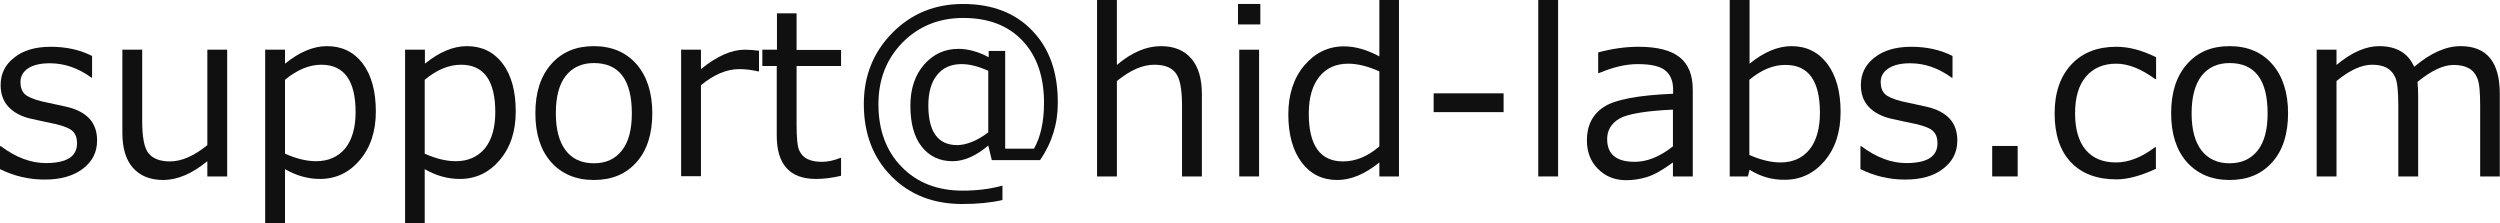 <?xml version="1.0" encoding="utf-8"?>
<!-- Generator: Adobe Illustrator 27.5.0, SVG Export Plug-In . SVG Version: 6.00 Build 0)  -->
<svg version="1.1" id="レイヤー_1" xmlns="http://www.w3.org/2000/svg" xmlns:xlink="http://www.w3.org/1999/xlink" x="0px"
	 y="0px" viewBox="0 0 119.73 10.69" style="enable-background:new 0 0 119.73 10.69;" xml:space="preserve">
<style type="text/css">
	.st0{fill:#101010;}
</style>
<g>
	<path class="st0" d="M2.14,8.6C1.38,8.6,0.67,8.43,0,8.1V7h0.04c0.72,0.54,1.44,0.81,2.15,0.81c1,0,1.5-0.31,1.5-0.95
		c0-0.25-0.07-0.44-0.2-0.57S3.08,6.04,2.66,5.94C2.31,5.87,1.91,5.78,1.46,5.68S0.65,5.38,0.4,5.11C0.15,4.84,0.03,4.49,0.03,4.07
		c0-0.54,0.22-0.98,0.66-1.32C1.12,2.41,1.7,2.24,2.43,2.24c0.75,0,1.41,0.15,1.98,0.44v1.04H4.38C3.75,3.26,3.09,3.03,2.38,3.03
		c-0.43,0-0.78,0.08-1.03,0.24C1.11,3.43,0.98,3.65,0.98,3.93c0,0.25,0.07,0.44,0.2,0.57c0.13,0.13,0.4,0.25,0.8,0.35l1.19,0.26
		c0.49,0.11,0.86,0.3,1.11,0.57C4.53,5.95,4.65,6.3,4.65,6.73c0,0.56-0.23,1.01-0.68,1.35C3.51,8.43,2.9,8.6,2.14,8.6z"/>
	<path class="st0" d="M10.88,8.45H9.93V7.72c-0.73,0.6-1.44,0.9-2.11,0.9c-0.63,0-1.12-0.2-1.46-0.59c-0.34-0.39-0.5-0.95-0.5-1.68
		V2.38h0.95V5.8c0,0.78,0.1,1.3,0.31,1.55C7.33,7.6,7.67,7.73,8.14,7.73c0.56,0,1.15-0.26,1.79-0.78V2.38h0.95V8.45z"/>
	<path class="st0" d="M13.65,8.1v2.59H12.7V2.38h0.95v0.67c0.69-0.56,1.36-0.84,2.01-0.84c0.72,0,1.29,0.28,1.71,0.83
		C17.79,3.6,18,4.37,18,5.34c0,0.96-0.26,1.73-0.77,2.33s-1.15,0.9-1.9,0.9C14.76,8.57,14.2,8.42,13.65,8.1z M13.65,3.82v3.54
		c0.54,0.24,1.03,0.36,1.49,0.36c0.59,0,1.05-0.21,1.39-0.61c0.33-0.41,0.5-0.99,0.5-1.74c0-1.51-0.55-2.27-1.64-2.27
		C14.81,3.1,14.23,3.34,13.65,3.82z"/>
	<path class="st0" d="M20.34,8.1v2.59H19.4V2.38h0.95v0.67c0.69-0.56,1.36-0.84,2.01-0.84c0.72,0,1.29,0.28,1.71,0.83
		c0.42,0.56,0.63,1.32,0.63,2.3c0,0.96-0.26,1.73-0.77,2.33s-1.15,0.9-1.9,0.9C21.45,8.57,20.89,8.42,20.34,8.1z M20.34,3.82v3.54
		c0.54,0.24,1.03,0.36,1.49,0.36c0.59,0,1.05-0.21,1.39-0.61c0.33-0.41,0.5-0.99,0.5-1.74c0-1.51-0.55-2.27-1.64-2.27
		C21.5,3.1,20.92,3.34,20.34,3.82z"/>
	<path class="st0" d="M28.44,8.62c-0.86,0-1.54-0.29-2.05-0.86c-0.5-0.57-0.75-1.35-0.75-2.34s0.25-1.77,0.76-2.35
		s1.19-0.86,2.04-0.86s1.54,0.29,2.04,0.86s0.76,1.36,0.76,2.35s-0.25,1.78-0.75,2.34C29.98,8.34,29.3,8.62,28.44,8.62z M28.44,3.02
		c-0.58,0-1.03,0.21-1.35,0.62s-0.47,1.01-0.47,1.79c0,0.77,0.16,1.36,0.47,1.77s0.76,0.62,1.35,0.62s1.03-0.21,1.35-0.62
		s0.47-1,0.47-1.77C30.26,3.82,29.65,3.02,28.44,3.02z"/>
	<path class="st0" d="M32.62,8.45V2.38h0.95v0.93c0.76-0.62,1.46-0.93,2.1-0.93c0.23,0,0.45,0.02,0.68,0.05v0.99h-0.04
		c-0.3-0.07-0.6-0.11-0.9-0.11c-0.61,0-1.22,0.26-1.84,0.77v4.36H32.62z"/>
	<path class="st0" d="M39.08,8.57c-1.25,0-1.88-0.69-1.88-2.07V3.16h-0.69V2.38h0.7V0.64h0.94v1.75h2.13v0.77h-2.13v2.81
		c0,0.64,0.04,1.05,0.13,1.24c0.09,0.19,0.22,0.33,0.4,0.41c0.18,0.09,0.41,0.13,0.69,0.13c0.27,0,0.56-0.06,0.88-0.19h0.03v0.86
		C39.85,8.52,39.45,8.57,39.08,8.57z"/>
	<path class="st0" d="M49.81,7.67H47.5l-0.17-0.7c-0.59,0.5-1.16,0.75-1.71,0.75c-0.62,0-1.11-0.23-1.48-0.7S43.6,5.89,43.6,5.06
		c0-0.81,0.22-1.47,0.66-1.97c0.44-0.5,0.98-0.75,1.64-0.75c0.46,0,0.94,0.13,1.45,0.4V2.44h0.79v4.68h1.38
		C49.84,6.55,50,5.82,50,4.93c0-1.26-0.34-2.25-1.03-2.98c-0.69-0.73-1.63-1.09-2.84-1.09c-1.17,0-2.14,0.4-2.91,1.18
		c-0.77,0.79-1.15,1.77-1.15,2.95c0,1.24,0.37,2.24,1.11,3s1.72,1.14,2.92,1.14c0.69,0,1.33-0.08,1.91-0.24v0.69
		c-0.57,0.13-1.21,0.19-1.92,0.19c-1.39,0-2.52-0.44-3.4-1.33c-0.88-0.89-1.32-2.04-1.32-3.46c0-1.35,0.46-2.49,1.37-3.41
		c0.91-0.92,2.04-1.38,3.38-1.38c1.4,0,2.51,0.43,3.32,1.28c0.82,0.85,1.22,1.99,1.22,3.42C50.67,5.92,50.38,6.84,49.81,7.67z
		 M47.33,6.34V3.39c-0.47-0.21-0.89-0.32-1.28-0.32c-0.5,0-0.89,0.17-1.17,0.52c-0.28,0.34-0.42,0.83-0.42,1.46
		c0,1.26,0.46,1.9,1.39,1.9C46.3,6.94,46.8,6.74,47.33,6.34z"/>
	<path class="st0" d="M57.56,8.45h-0.95V5.06c0-0.79-0.1-1.31-0.31-1.57C56.1,3.23,55.76,3.1,55.28,3.1c-0.56,0-1.15,0.26-1.79,0.78
		v4.57h-0.95V0h0.95v3.11c0.71-0.6,1.41-0.9,2.11-0.9c0.63,0,1.11,0.2,1.45,0.59c0.34,0.39,0.51,0.96,0.51,1.7V8.45z"/>
	<path class="st0" d="M60.36,1.17h-1.07V0.19h1.07V1.17z M60.3,8.45h-0.95V2.38h0.95V8.45z"/>
	<path class="st0" d="M66.06,8.45V7.78c-0.69,0.56-1.36,0.84-2.01,0.84c-0.72,0-1.29-0.28-1.71-0.84c-0.42-0.56-0.64-1.33-0.64-2.3
		c0-0.96,0.26-1.75,0.77-2.35s1.14-0.91,1.9-0.91c0.53,0,1.09,0.16,1.69,0.48V0H67v8.45H66.06z M66.06,7.01V3.42
		c-0.53-0.24-1.03-0.37-1.49-0.37c-0.59,0-1.06,0.21-1.39,0.63c-0.33,0.42-0.5,1-0.5,1.76c0,1.53,0.55,2.29,1.64,2.29
		C64.93,7.73,65.51,7.49,66.06,7.01z"/>
	<path class="st0" d="M72.01,5.37h-3.35v-0.9h3.35V5.37z"/>
	<path class="st0" d="M74.62,8.45h-0.95V0h0.95V8.45z"/>
	<path class="st0" d="M80.12,8.45V7.78c-0.5,0.37-0.92,0.6-1.25,0.7c-0.33,0.1-0.66,0.15-0.99,0.15c-0.54,0-0.99-0.18-1.35-0.54
		C76.17,7.73,76,7.27,76,6.72c0-0.71,0.27-1.24,0.8-1.59c0.53-0.36,1.64-0.57,3.33-0.64V4.31c0-0.42-0.12-0.73-0.38-0.94
		c-0.25-0.2-0.69-0.3-1.32-0.3c-0.55,0-1.17,0.14-1.85,0.43h-0.04V2.51c0.67-0.18,1.31-0.27,1.93-0.27c0.9,0,1.56,0.17,1.97,0.5
		c0.42,0.33,0.63,0.85,0.63,1.56v4.15H80.12z M80.12,7.01V5.25c-1.33,0.06-2.19,0.21-2.58,0.44c-0.38,0.23-0.57,0.56-0.57,0.97
		c0,0.73,0.44,1.09,1.32,1.09C78.89,7.75,79.5,7.5,80.12,7.01z"/>
	<path class="st0" d="M83.79,8.13l-0.08,0.32h-0.87V0h0.95v3.05c0.69-0.56,1.36-0.84,2.01-0.84c0.71,0,1.28,0.28,1.71,0.84
		c0.42,0.56,0.64,1.33,0.64,2.31c0,0.97-0.26,1.75-0.77,2.35c-0.51,0.6-1.15,0.9-1.9,0.9C84.88,8.62,84.32,8.46,83.79,8.13z
		 M83.78,3.82v3.6c0.54,0.24,1.04,0.36,1.49,0.36c0.59,0,1.06-0.21,1.39-0.62s0.5-1,0.5-1.76c0-1.53-0.55-2.29-1.64-2.29
		C84.94,3.1,84.36,3.34,83.78,3.82z"/>
	<path class="st0" d="M91.24,8.6c-0.76,0-1.47-0.17-2.14-0.5V7h0.04c0.72,0.54,1.44,0.81,2.15,0.81c1,0,1.5-0.31,1.5-0.95
		c0-0.25-0.07-0.44-0.2-0.57c-0.13-0.14-0.41-0.25-0.83-0.35c-0.35-0.07-0.75-0.16-1.21-0.26c-0.45-0.11-0.81-0.3-1.06-0.57
		c-0.25-0.27-0.37-0.62-0.37-1.04c0-0.54,0.22-0.98,0.66-1.32c0.44-0.34,1.02-0.51,1.75-0.51c0.75,0,1.41,0.15,1.98,0.44v1.04h-0.04
		c-0.63-0.46-1.29-0.69-1.99-0.69c-0.43,0-0.78,0.08-1.03,0.24c-0.25,0.16-0.38,0.38-0.38,0.66c0,0.25,0.07,0.44,0.2,0.57
		c0.13,0.13,0.4,0.25,0.8,0.35l1.19,0.26c0.49,0.11,0.86,0.3,1.11,0.57c0.25,0.27,0.37,0.62,0.37,1.05c0,0.56-0.23,1.01-0.68,1.35
		C92.62,8.43,92.01,8.6,91.24,8.6z"/>
	<path class="st0" d="M96.63,8.45h-1.22V6.99h1.22V8.45z"/>
	<path class="st0" d="M103.26,8.08c-0.73,0.34-1.36,0.51-1.9,0.51c-0.93,0-1.66-0.27-2.18-0.82S98.4,6.44,98.4,5.43
		c0-0.99,0.27-1.77,0.8-2.34c0.53-0.57,1.25-0.85,2.16-0.85c0.6,0,1.23,0.17,1.9,0.5v1.05h-0.04c-0.67-0.49-1.29-0.74-1.87-0.74
		c-0.62,0-1.1,0.21-1.45,0.62s-0.52,1-0.52,1.76s0.17,1.34,0.51,1.75c0.34,0.4,0.82,0.6,1.45,0.6c0.6,0,1.22-0.24,1.87-0.73h0.04
		V8.08z"/>
	<path class="st0" d="M106.78,8.62c-0.86,0-1.54-0.29-2.05-0.86c-0.5-0.57-0.75-1.35-0.75-2.34s0.25-1.77,0.76-2.35
		s1.18-0.86,2.04-0.86c0.86,0,1.54,0.29,2.04,0.86s0.76,1.36,0.76,2.35s-0.25,1.78-0.75,2.34C108.32,8.34,107.64,8.62,106.78,8.62z
		 M106.78,3.02c-0.58,0-1.03,0.21-1.35,0.62c-0.31,0.41-0.47,1.01-0.47,1.79c0,0.77,0.16,1.36,0.47,1.77
		c0.32,0.41,0.76,0.62,1.35,0.62c0.58,0,1.03-0.21,1.35-0.62c0.32-0.41,0.47-1,0.47-1.77C108.6,3.82,107.99,3.02,106.78,3.02z"/>
	<path class="st0" d="M118.78,8.45v-3.4c0-0.66-0.04-1.09-0.14-1.31c-0.09-0.22-0.23-0.38-0.42-0.48c-0.19-0.1-0.42-0.15-0.71-0.15
		c-0.49,0-1.07,0.27-1.73,0.81c0.02,0.19,0.03,0.42,0.03,0.71v3.82h-0.95v-3.4c0-0.67-0.05-1.12-0.14-1.33
		c-0.09-0.21-0.23-0.37-0.41-0.47s-0.42-0.15-0.7-0.15c-0.51,0-1.08,0.26-1.71,0.78v4.57h-0.95V2.38h0.95v0.73
		c0.72-0.6,1.4-0.9,2.04-0.9c0.83,0,1.39,0.33,1.68,0.99c0.78-0.66,1.52-0.99,2.22-0.99c1.26,0,1.88,0.76,1.88,2.29v3.95H118.78z"/>
</g>
</svg>

